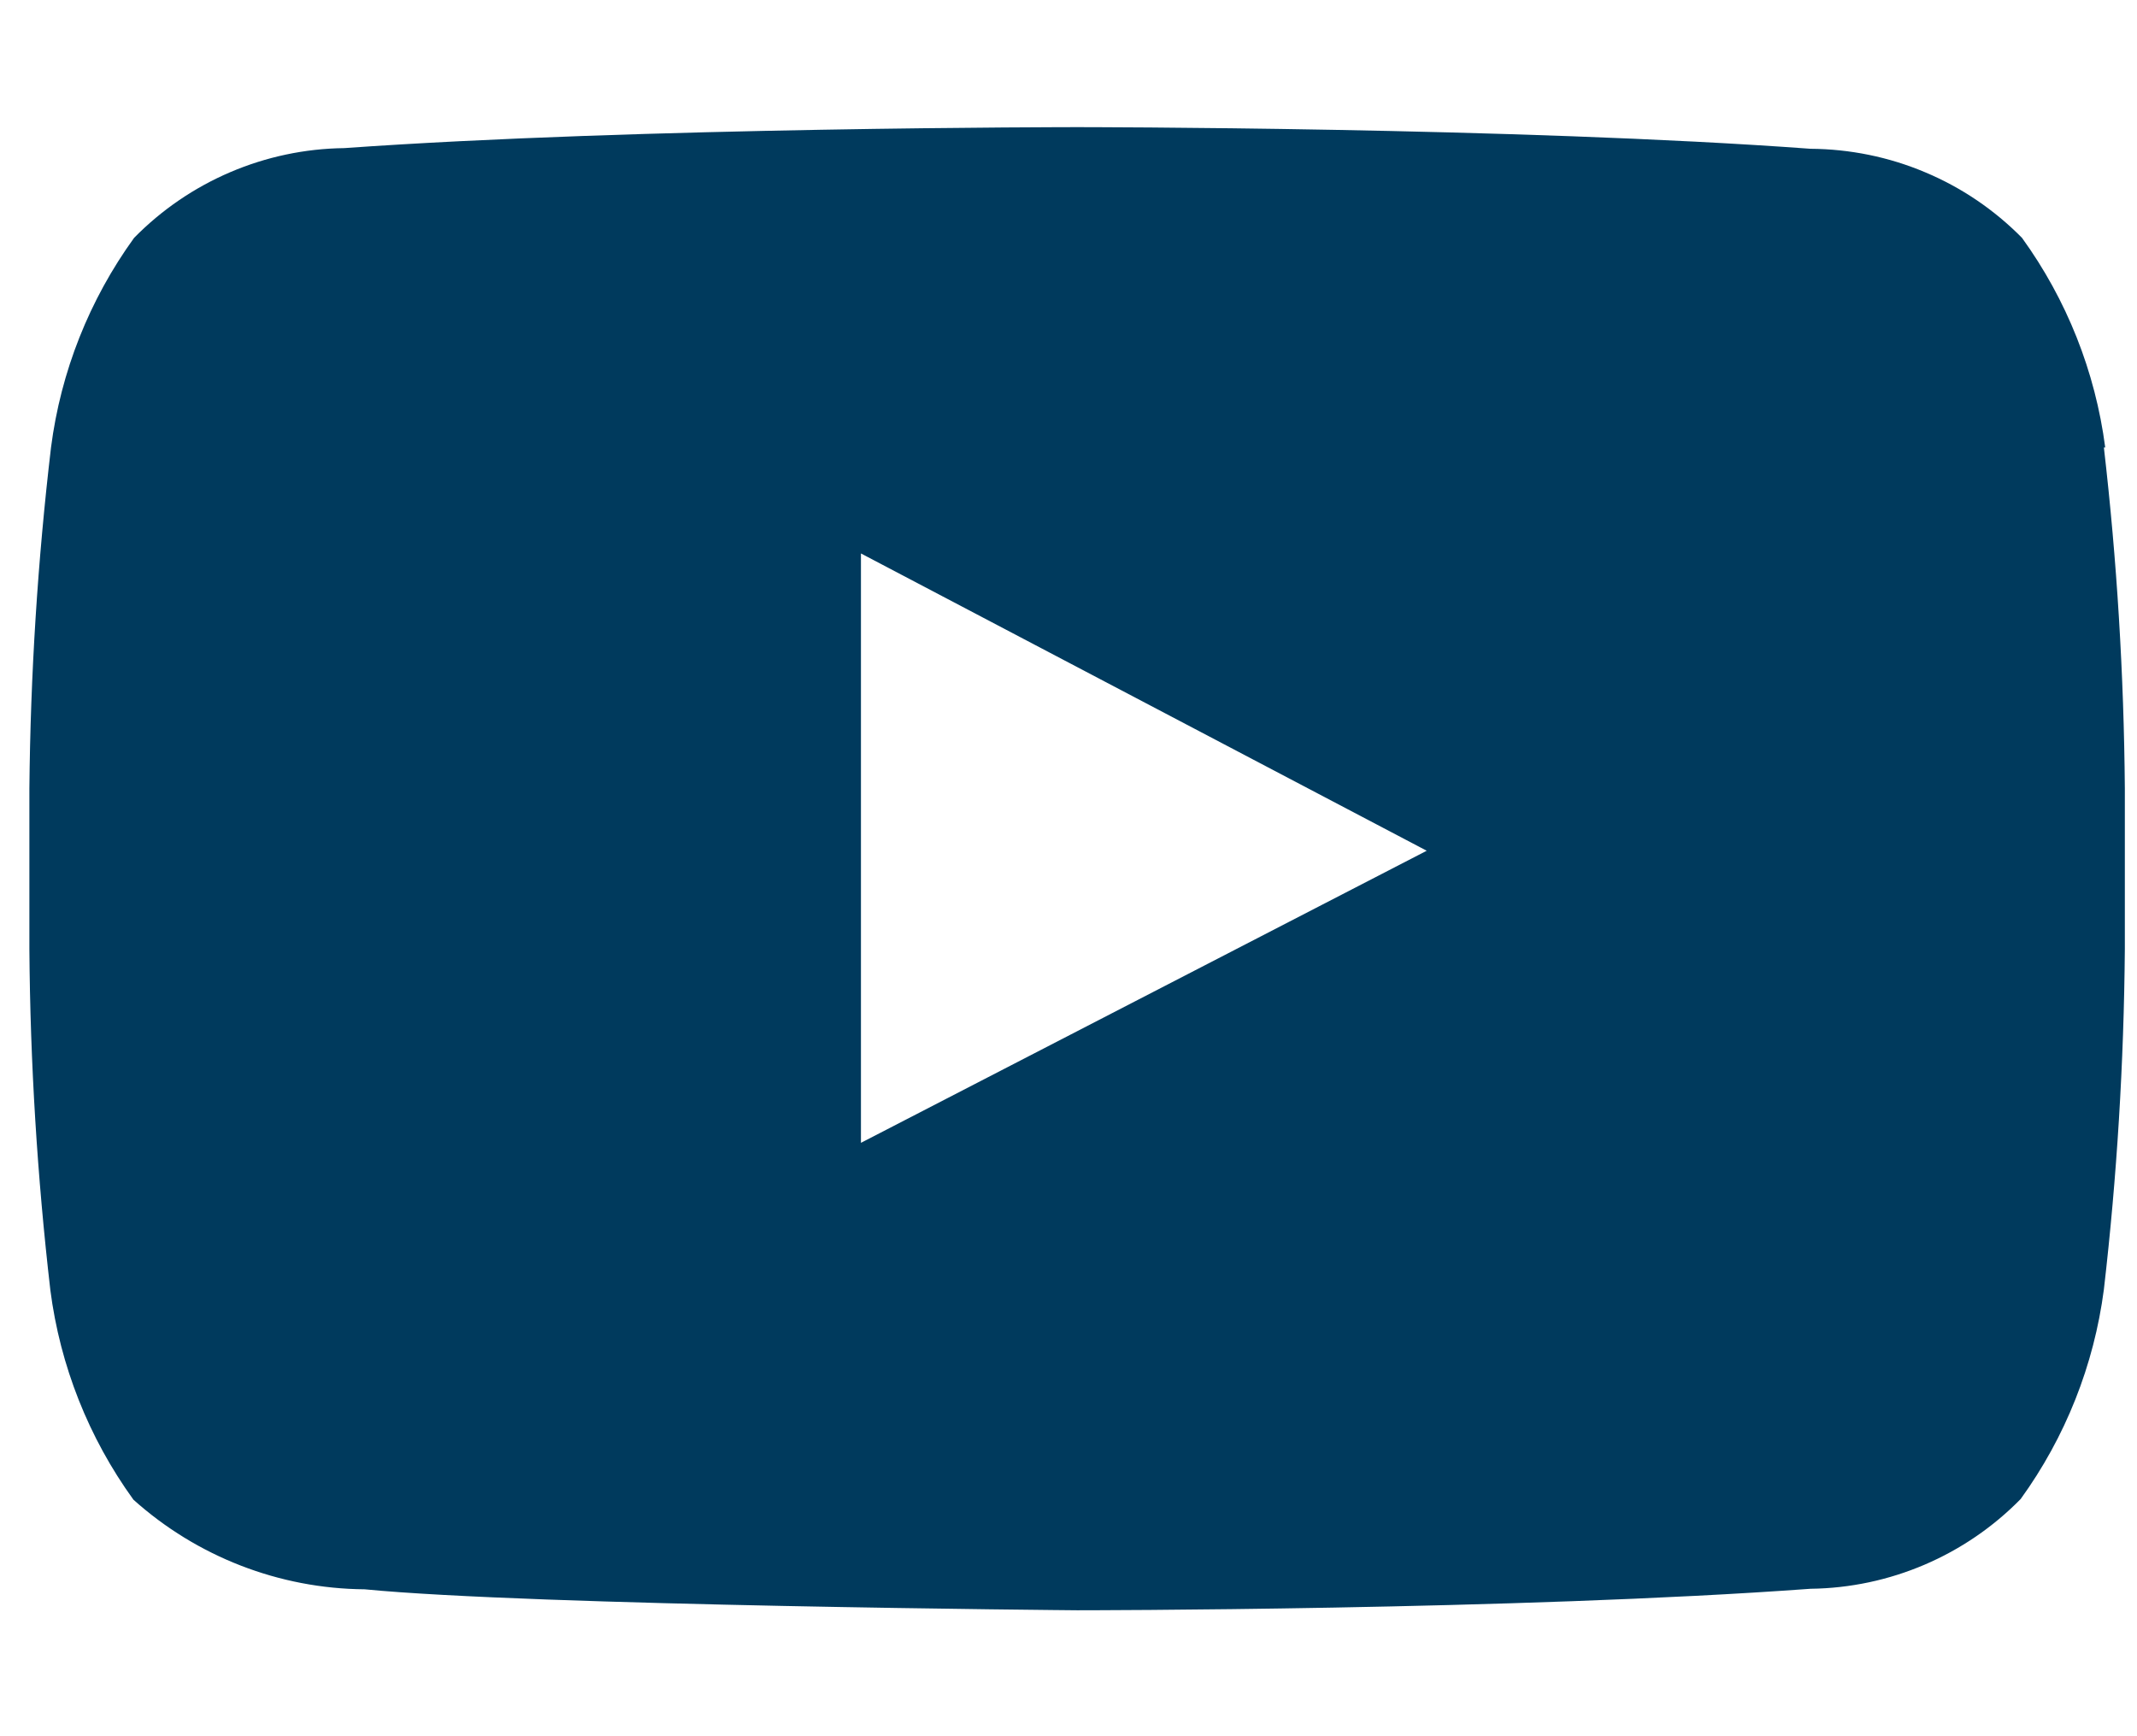 <?xml version="1.0" encoding="UTF-8"?>
<svg xmlns="http://www.w3.org/2000/svg" width="16" height="13" viewBox="0 0 16 13" fill="none">
  <path d="M6.446 8.557V4.144L10.682 6.37L6.446 8.557ZM15.762 3.35C15.688 2.783 15.474 2.244 15.139 1.781C14.932 1.571 14.686 1.404 14.414 1.29C14.142 1.175 13.85 1.116 13.556 1.114C11.359 0.952 8.064 0.952 8.064 0.952C8.064 0.952 4.774 0.952 2.578 1.109C1.985 1.116 1.419 1.358 1.004 1.781C0.669 2.244 0.455 2.783 0.382 3.35C0.282 4.198 0.228 5.051 0.22 5.904V7.106C0.226 7.959 0.279 8.812 0.377 9.66C0.45 10.226 0.664 10.766 0.999 11.229C1.475 11.656 2.091 11.895 2.73 11.9C3.985 12.023 8.064 12.057 8.064 12.057C8.064 12.057 11.359 12.057 13.556 11.896C14.148 11.889 14.714 11.647 15.129 11.224C15.464 10.761 15.678 10.222 15.752 9.655C15.85 8.809 15.902 7.958 15.909 7.106V5.904C15.902 5.051 15.85 4.198 15.752 3.35H15.762Z" fill="#003A5D"></path>
</svg>
